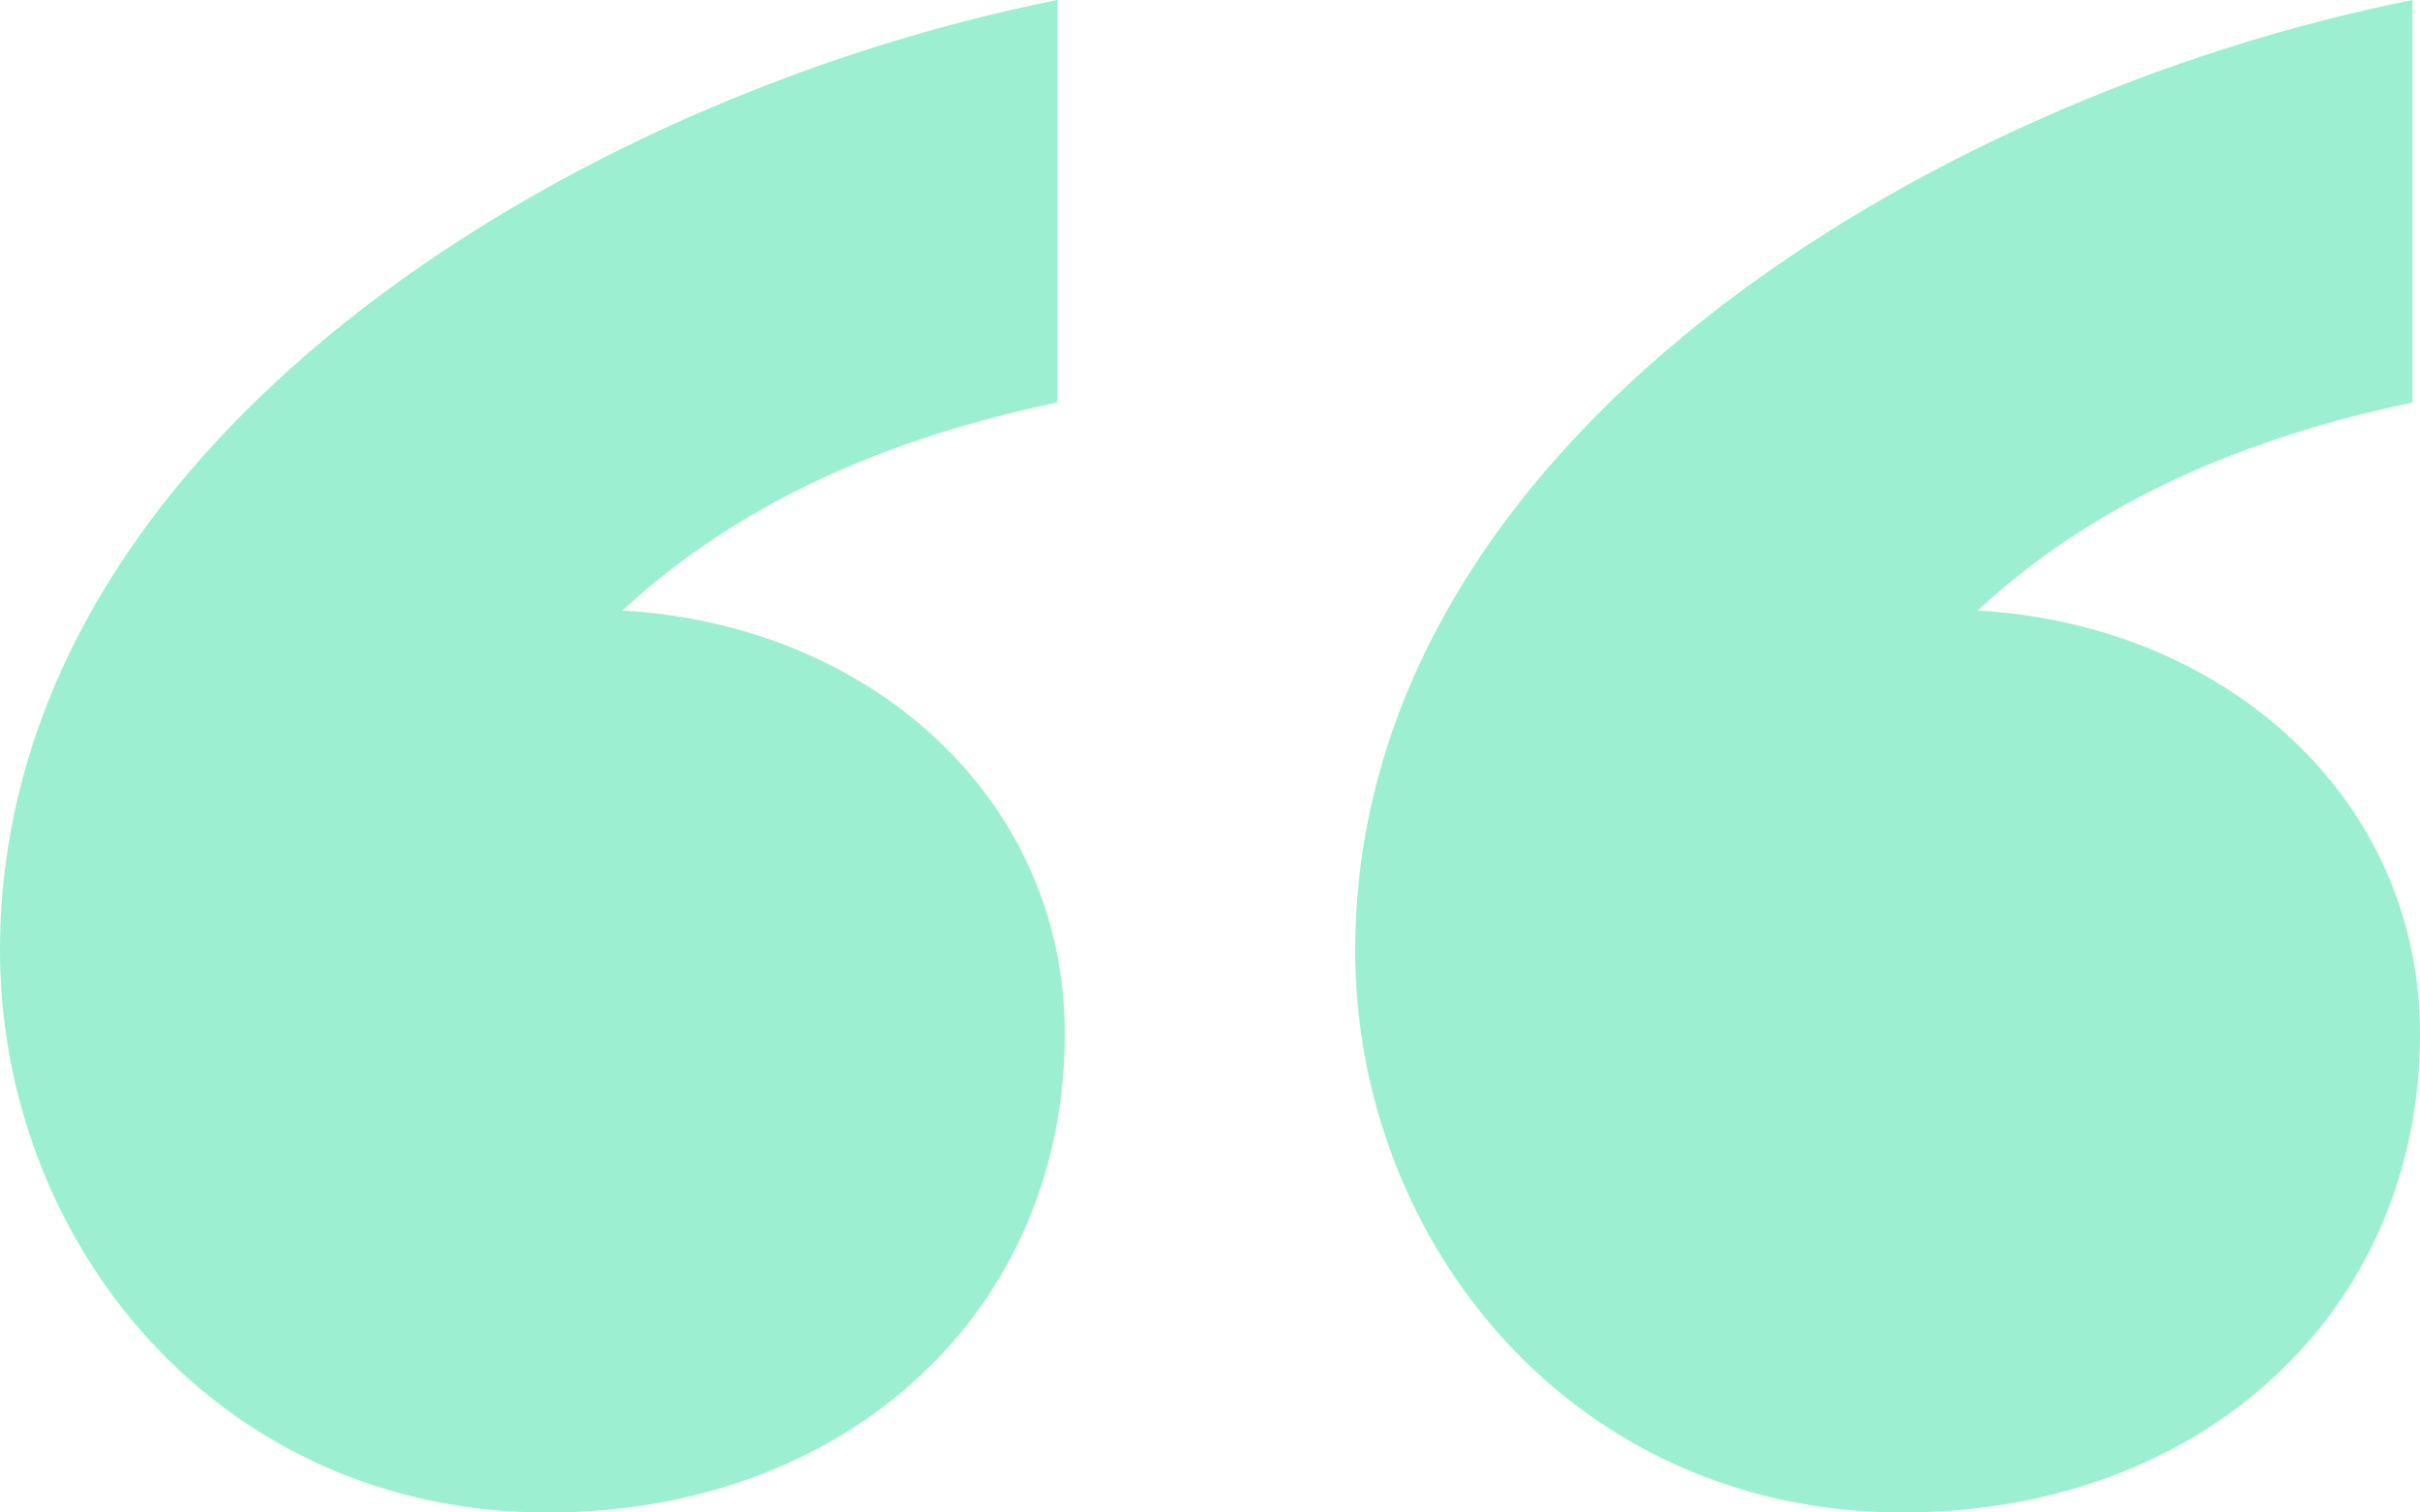 <svg width="48" height="30" viewBox="0 0 48 30" fill="none" xmlns="http://www.w3.org/2000/svg">
<path d="M20.971 -3.66678e-06C11.304 1.927 1.53992e-06 8.807 3.2964e-06 18.853C4.30697e-06 24.633 4.313 30 10.858 30C16.807 30 21.12 26.009 21.12 20.505C21.12 15.826 17.253 12.385 12.345 12.11C14.725 9.908 17.699 8.67 20.971 7.982L20.971 -3.66678e-06ZM47.851 -8.36658e-06C38.184 1.927 26.88 8.807 26.88 18.853C26.88 24.633 31.193 30 37.737 30C43.687 30 48 26.009 48 20.505C48 15.826 44.133 12.385 39.225 12.11C41.604 9.908 44.579 8.67 47.851 7.982L47.851 -8.36658e-06Z" fill="#9CEFD1"/>
</svg>
